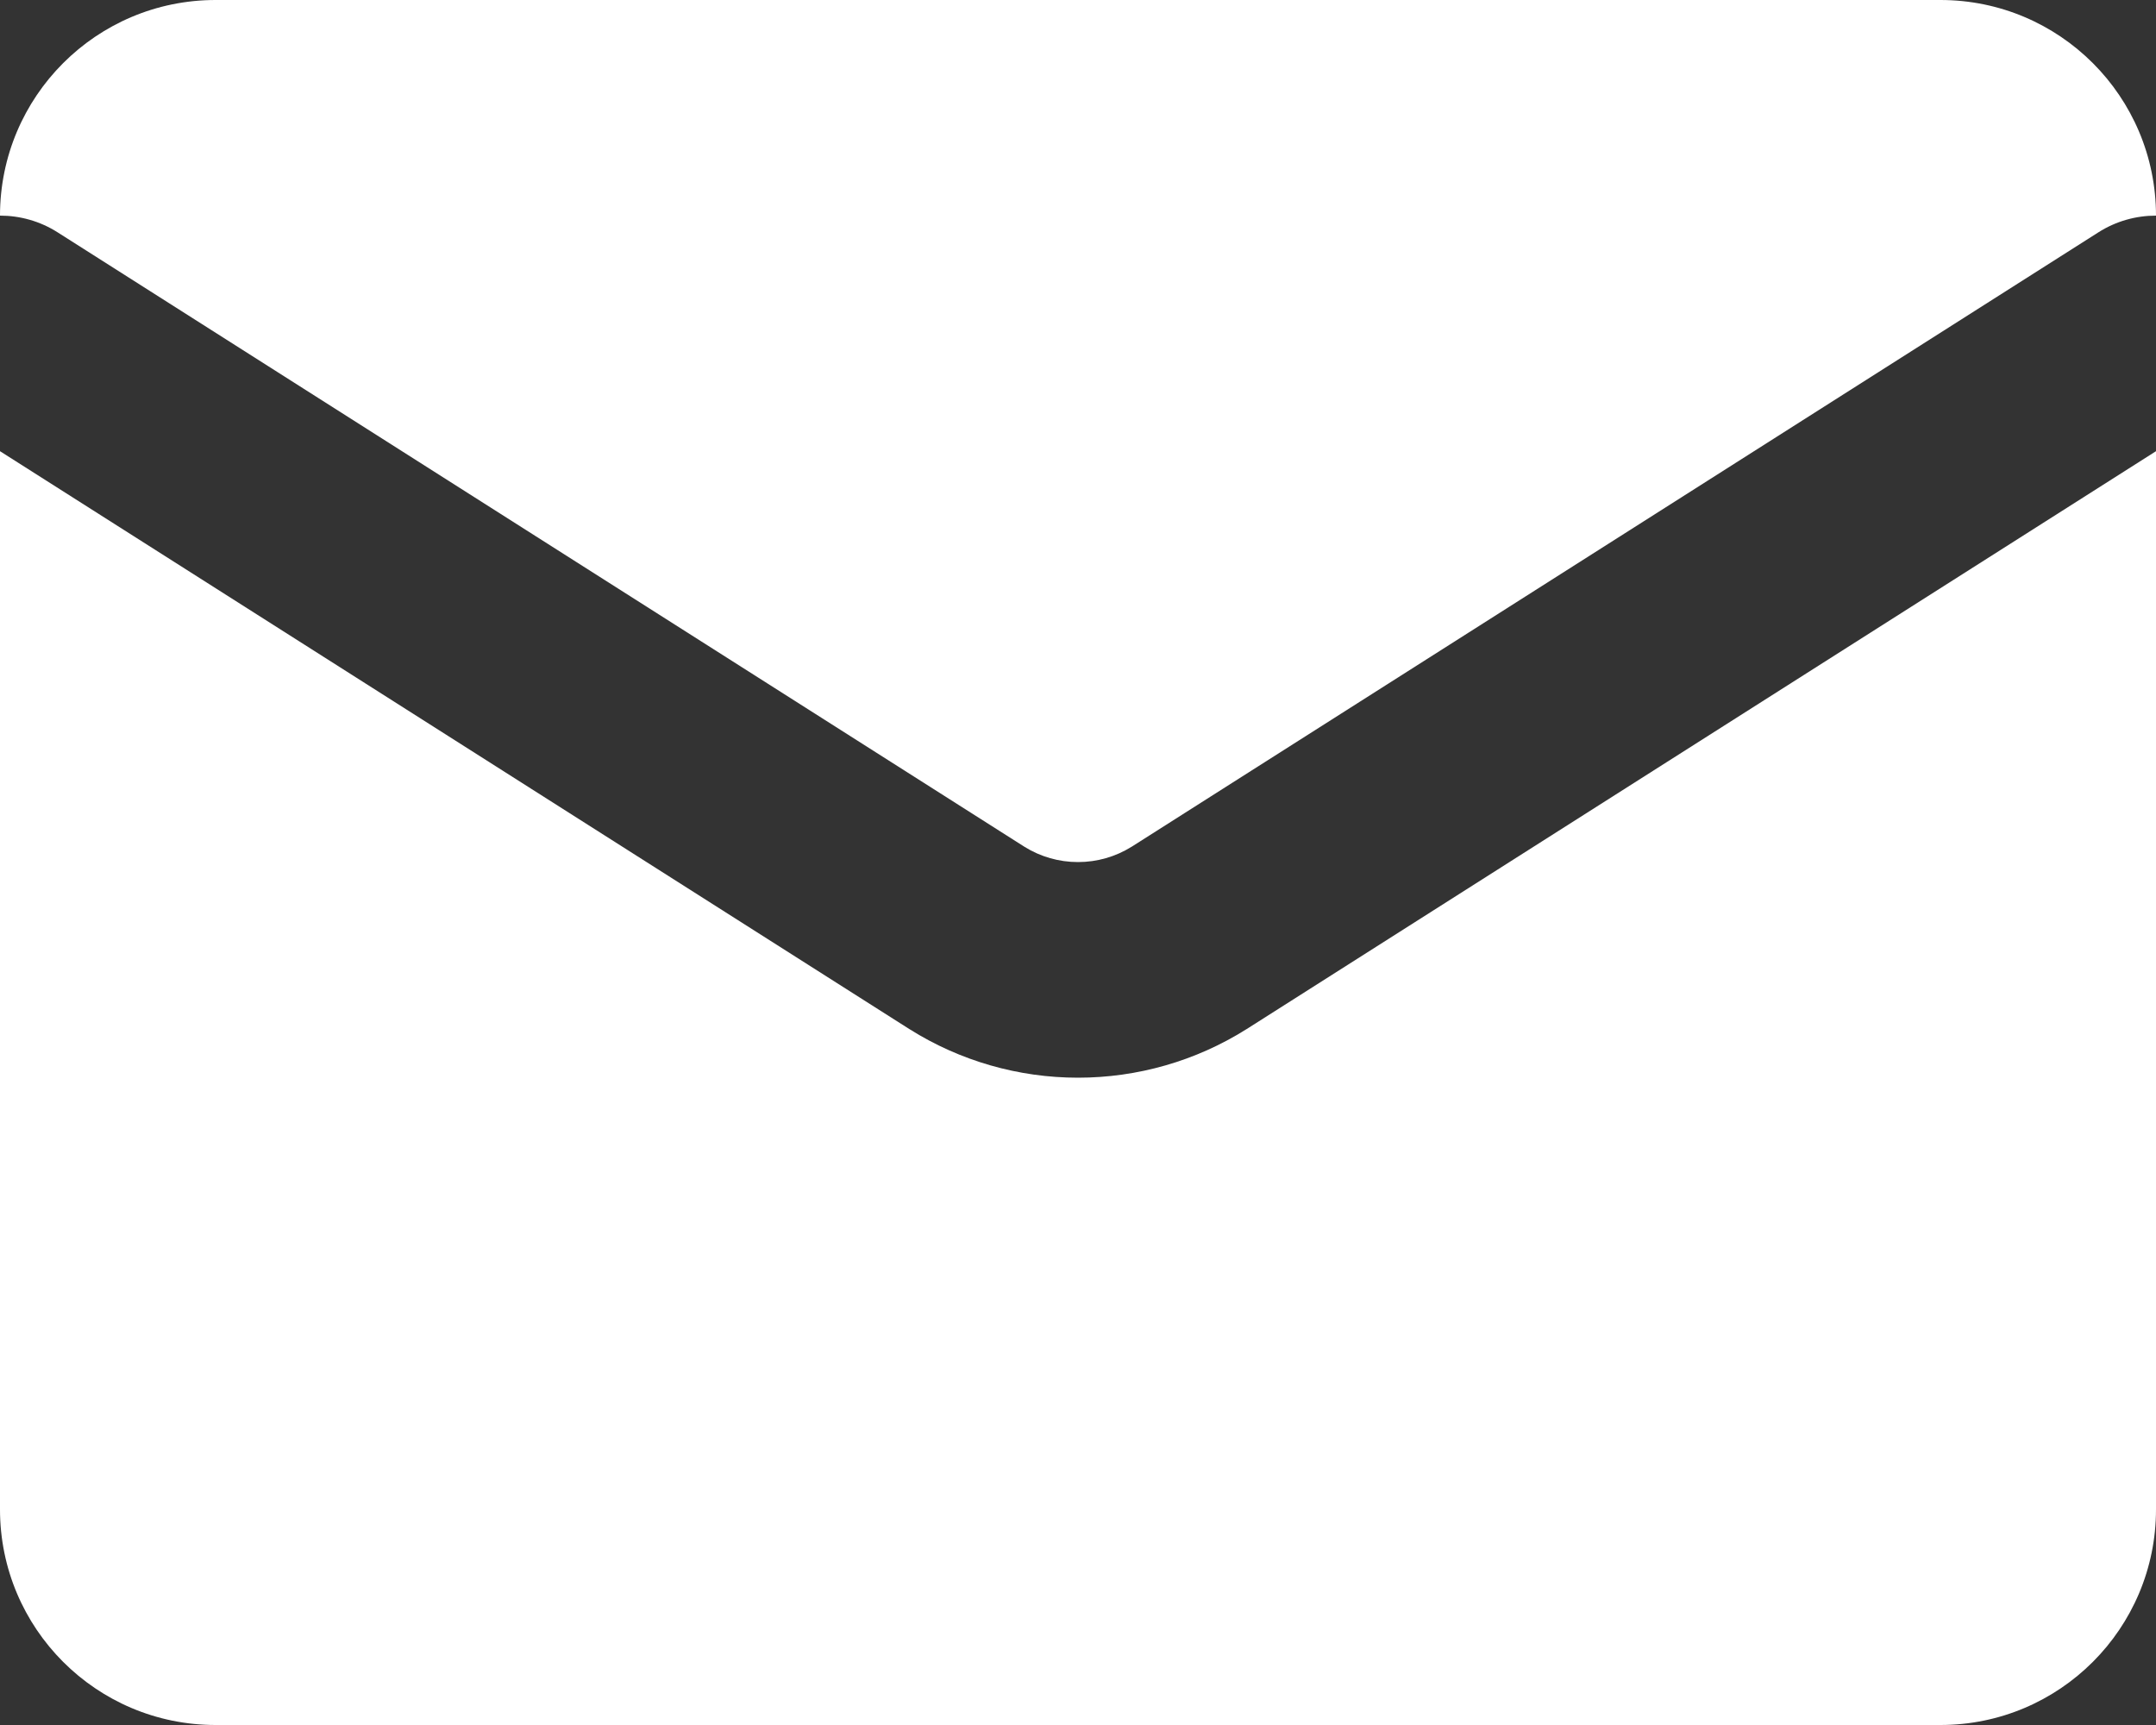 <svg width="20" height="16" viewBox="0 0 20 16" fill="none" xmlns="http://www.w3.org/2000/svg">
<rect x="0" y="0" width="20" height="16" fill="#333333" stroke="none"/>
<g clip-path="url(#clip0_344_1705)">
<path fill-rule="evenodd" clip-rule="evenodd" d="M2 0H18C19.105 0 20 0.895 20 2C19.816 2 19.63 2.05 19.464 2.156L10.499 7.853L10.497 7.854C10.348 7.947 10.176 7.996 10 7.996C9.824 7.996 9.652 7.947 9.503 7.854L0.536 2.156C0.37 2.05 0.184 2 3.9031e-09 2C6.82643e-05 0.895 0.895 0 2 0ZM0 4.185V14C0 15.105 0.895 16 2 16H18C19.105 16 20 15.105 20 14V4.185L11.566 9.544L11.561 9.547L11.561 9.547C11.093 9.841 10.552 9.996 10 9.996C9.448 9.996 8.907 9.841 8.439 9.547L8.434 9.544L8.434 9.544L0 4.185Z" fill="white"/>
</g>
<defs>
<clipPath id="clip0_344_1705">
<rect width="20" height="16" fill="white"/>
</clipPath>
</defs>
</svg>

